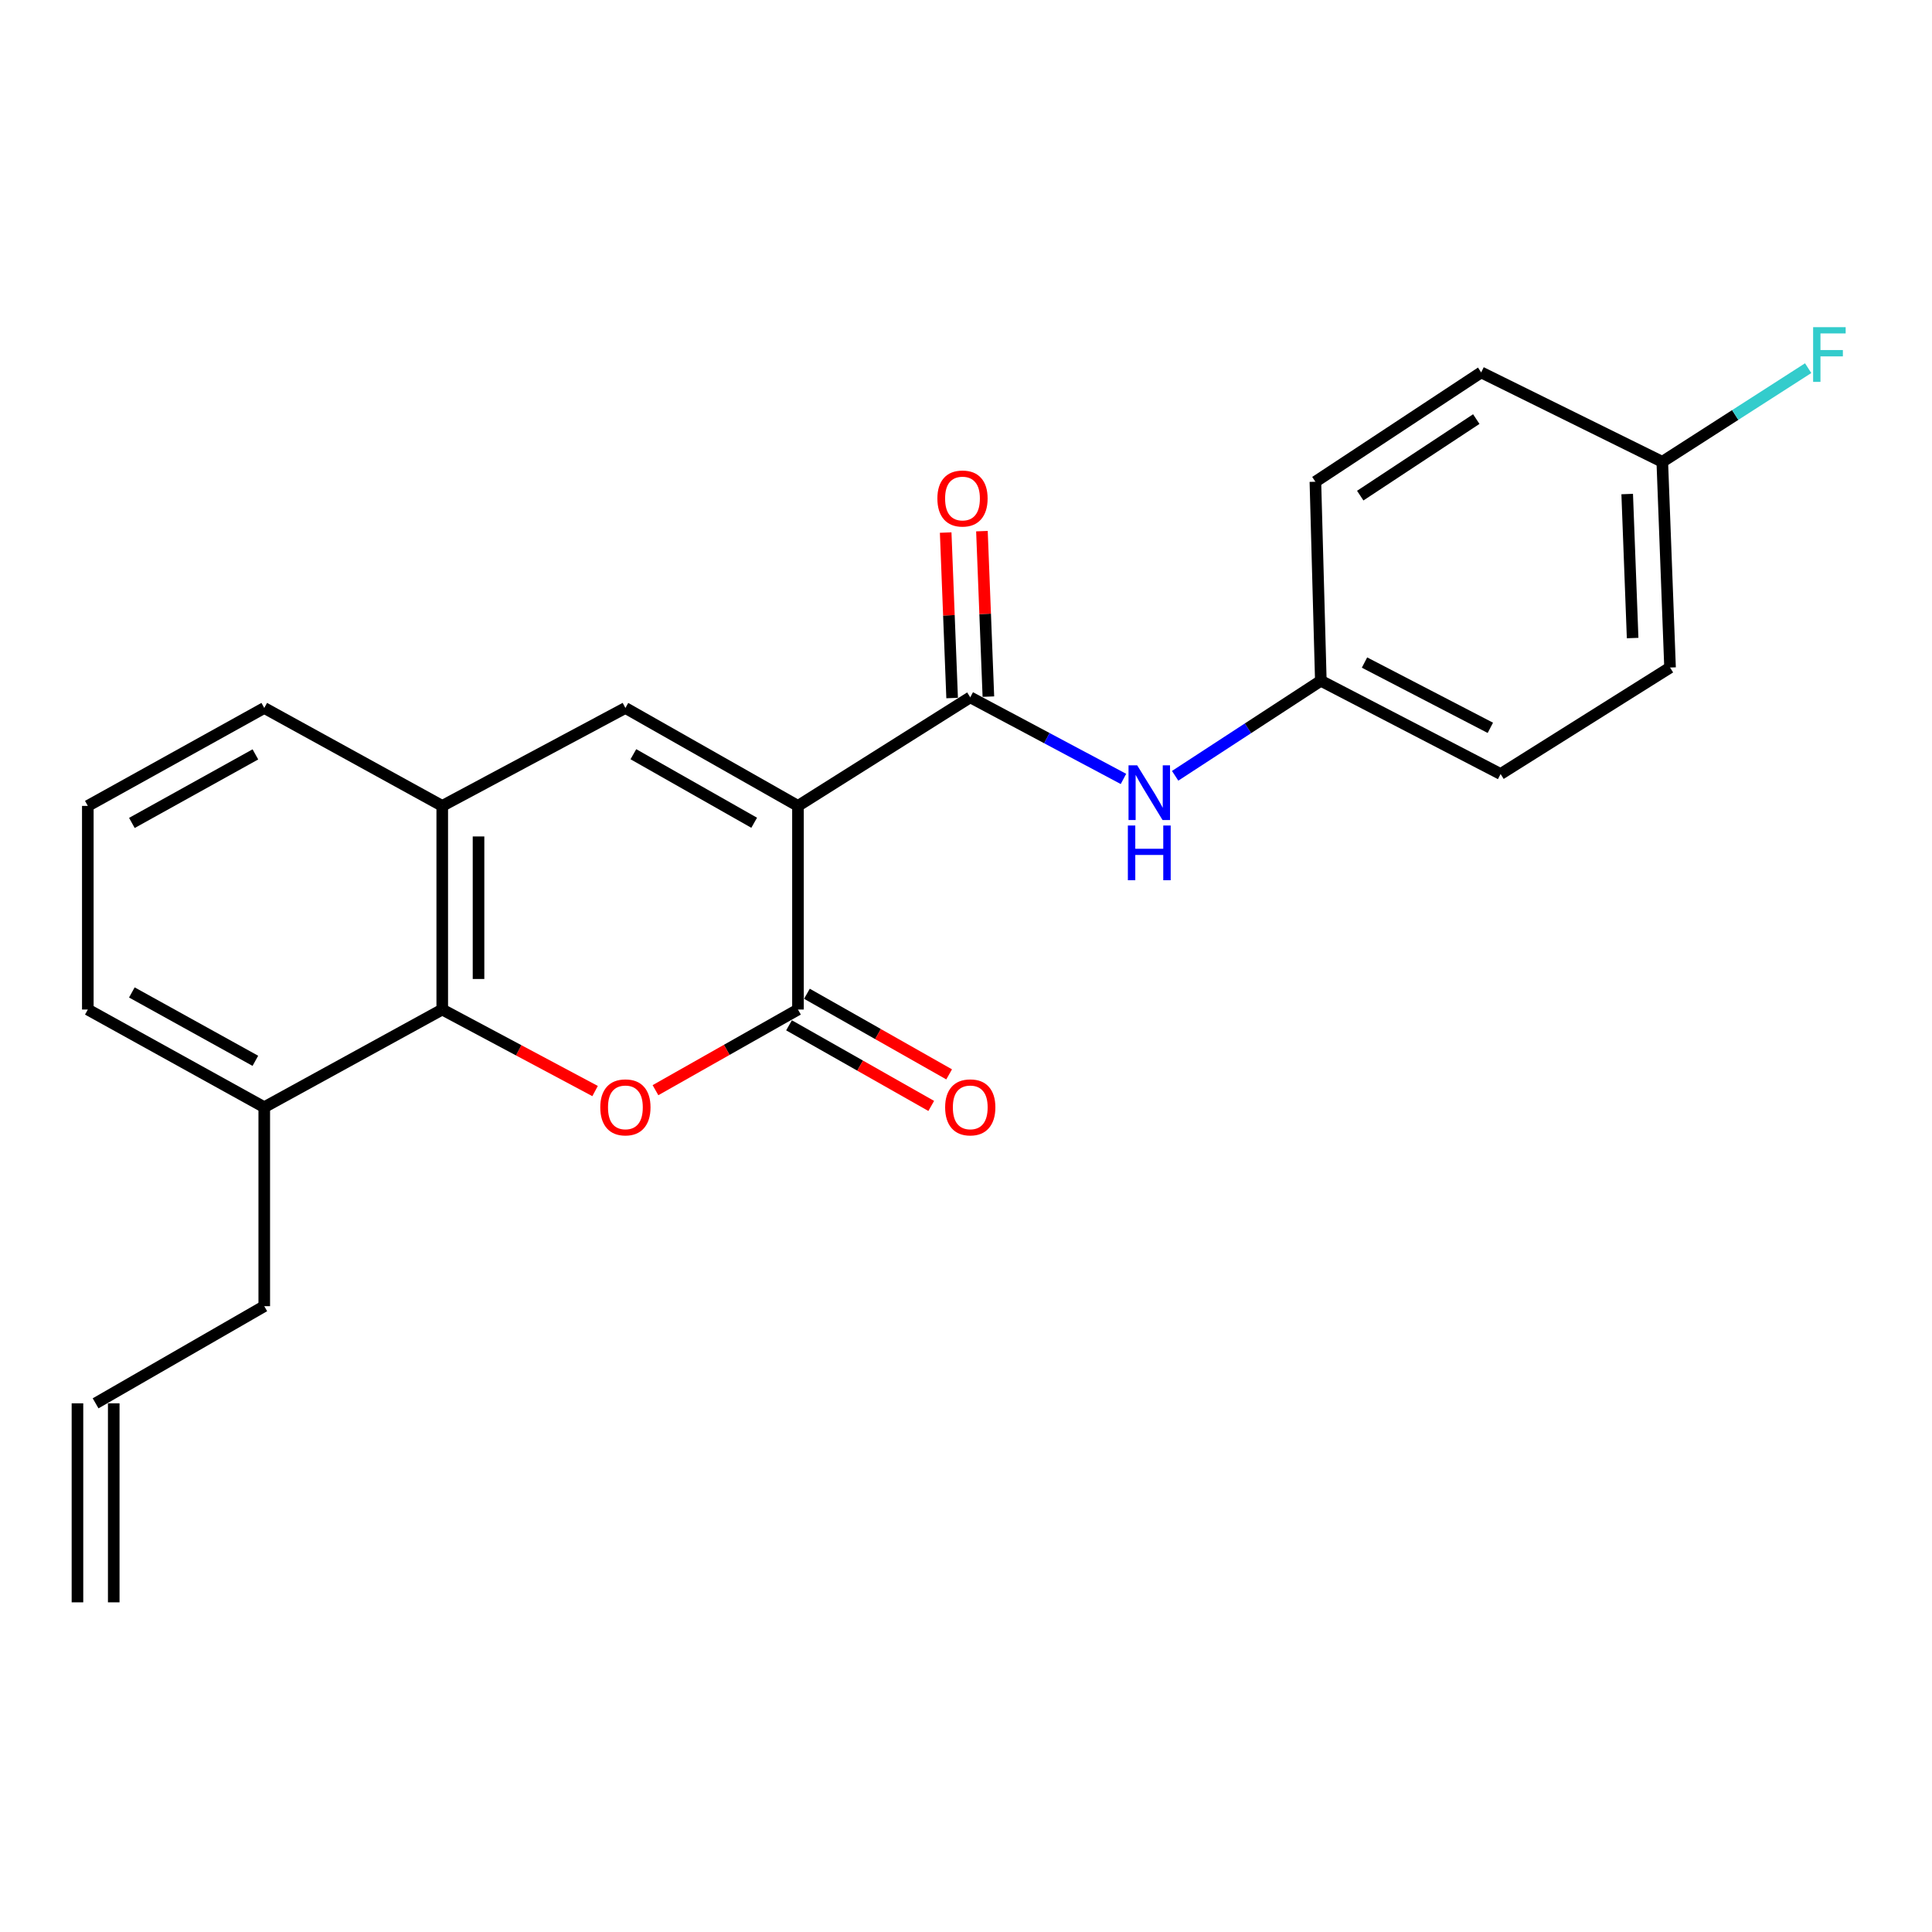 <?xml version='1.0' encoding='iso-8859-1'?>
<svg version='1.1' baseProfile='full'
              xmlns='http://www.w3.org/2000/svg'
                      xmlns:rdkit='http://www.rdkit.org/xml'
                      xmlns:xlink='http://www.w3.org/1999/xlink'
                  xml:space='preserve'
width='1000px' height='1000px' viewBox='0 0 1000 1000'>
<!-- END OF HEADER -->
<rect style='opacity:1.0;fill:#FFFFFF;stroke:none' width='1000' height='1000' x='0' y='0'> </rect>
<path class='bond-0' d='M 413.027,417.135 L 413.027,522.533' style='fill:none;fill-rule:evenodd;stroke:#000000;stroke-width:6px;stroke-linecap:butt;stroke-linejoin:miter;stroke-opacity:1' />
<path class='bond-2' d='M 413.027,417.135 L 323.706,366.444' style='fill:none;fill-rule:evenodd;stroke:#000000;stroke-width:6px;stroke-linecap:butt;stroke-linejoin:miter;stroke-opacity:1' />
<path class='bond-2' d='M 390.361,425.863 L 327.836,390.38' style='fill:none;fill-rule:evenodd;stroke:#000000;stroke-width:6px;stroke-linecap:butt;stroke-linejoin:miter;stroke-opacity:1' />
<path class='bond-3' d='M 413.027,417.135 L 502.203,360.936' style='fill:none;fill-rule:evenodd;stroke:#000000;stroke-width:6px;stroke-linecap:butt;stroke-linejoin:miter;stroke-opacity:1' />
<path class='bond-1' d='M 413.027,522.533 L 376.149,543.405' style='fill:none;fill-rule:evenodd;stroke:#000000;stroke-width:6px;stroke-linecap:butt;stroke-linejoin:miter;stroke-opacity:1' />
<path class='bond-1' d='M 376.149,543.405 L 339.272,564.278' style='fill:none;fill-rule:evenodd;stroke:#FF0000;stroke-width:6px;stroke-linecap:butt;stroke-linejoin:miter;stroke-opacity:1' />
<path class='bond-7' d='M 408.397,530.701 L 445.203,551.567' style='fill:none;fill-rule:evenodd;stroke:#000000;stroke-width:6px;stroke-linecap:butt;stroke-linejoin:miter;stroke-opacity:1' />
<path class='bond-7' d='M 445.203,551.567 L 482.01,572.433' style='fill:none;fill-rule:evenodd;stroke:#FF0000;stroke-width:6px;stroke-linecap:butt;stroke-linejoin:miter;stroke-opacity:1' />
<path class='bond-7' d='M 417.658,514.365 L 454.464,535.231' style='fill:none;fill-rule:evenodd;stroke:#000000;stroke-width:6px;stroke-linecap:butt;stroke-linejoin:miter;stroke-opacity:1' />
<path class='bond-7' d='M 454.464,535.231 L 491.271,556.097' style='fill:none;fill-rule:evenodd;stroke:#FF0000;stroke-width:6px;stroke-linecap:butt;stroke-linejoin:miter;stroke-opacity:1' />
<path class='bond-23' d='M 308.02,564.723 L 268.463,543.628' style='fill:none;fill-rule:evenodd;stroke:#FF0000;stroke-width:6px;stroke-linecap:butt;stroke-linejoin:miter;stroke-opacity:1' />
<path class='bond-23' d='M 268.463,543.628 L 228.907,522.533' style='fill:none;fill-rule:evenodd;stroke:#000000;stroke-width:6px;stroke-linecap:butt;stroke-linejoin:miter;stroke-opacity:1' />
<path class='bond-5' d='M 323.706,366.444 L 228.907,417.135' style='fill:none;fill-rule:evenodd;stroke:#000000;stroke-width:6px;stroke-linecap:butt;stroke-linejoin:miter;stroke-opacity:1' />
<path class='bond-6' d='M 502.203,360.936 L 541.851,382.055' style='fill:none;fill-rule:evenodd;stroke:#000000;stroke-width:6px;stroke-linecap:butt;stroke-linejoin:miter;stroke-opacity:1' />
<path class='bond-6' d='M 541.851,382.055 L 581.498,403.173' style='fill:none;fill-rule:evenodd;stroke:#0000FF;stroke-width:6px;stroke-linecap:butt;stroke-linejoin:miter;stroke-opacity:1' />
<path class='bond-8' d='M 511.585,360.57 L 509.915,317.745' style='fill:none;fill-rule:evenodd;stroke:#000000;stroke-width:6px;stroke-linecap:butt;stroke-linejoin:miter;stroke-opacity:1' />
<path class='bond-8' d='M 509.915,317.745 L 508.245,274.919' style='fill:none;fill-rule:evenodd;stroke:#FF0000;stroke-width:6px;stroke-linecap:butt;stroke-linejoin:miter;stroke-opacity:1' />
<path class='bond-8' d='M 492.821,361.302 L 491.151,318.476' style='fill:none;fill-rule:evenodd;stroke:#000000;stroke-width:6px;stroke-linecap:butt;stroke-linejoin:miter;stroke-opacity:1' />
<path class='bond-8' d='M 491.151,318.476 L 489.481,275.651' style='fill:none;fill-rule:evenodd;stroke:#FF0000;stroke-width:6px;stroke-linecap:butt;stroke-linejoin:miter;stroke-opacity:1' />
<path class='bond-4' d='M 228.907,522.533 L 228.907,417.135' style='fill:none;fill-rule:evenodd;stroke:#000000;stroke-width:6px;stroke-linecap:butt;stroke-linejoin:miter;stroke-opacity:1' />
<path class='bond-4' d='M 247.685,506.723 L 247.685,432.945' style='fill:none;fill-rule:evenodd;stroke:#000000;stroke-width:6px;stroke-linecap:butt;stroke-linejoin:miter;stroke-opacity:1' />
<path class='bond-9' d='M 228.907,522.533 L 136.779,573.088' style='fill:none;fill-rule:evenodd;stroke:#000000;stroke-width:6px;stroke-linecap:butt;stroke-linejoin:miter;stroke-opacity:1' />
<path class='bond-19' d='M 228.907,417.135 L 136.779,366.444' style='fill:none;fill-rule:evenodd;stroke:#000000;stroke-width:6px;stroke-linecap:butt;stroke-linejoin:miter;stroke-opacity:1' />
<path class='bond-10' d='M 608.253,401.556 L 645.958,376.958' style='fill:none;fill-rule:evenodd;stroke:#0000FF;stroke-width:6px;stroke-linecap:butt;stroke-linejoin:miter;stroke-opacity:1' />
<path class='bond-10' d='M 645.958,376.958 L 683.663,352.361' style='fill:none;fill-rule:evenodd;stroke:#000000;stroke-width:6px;stroke-linecap:butt;stroke-linejoin:miter;stroke-opacity:1' />
<path class='bond-20' d='M 136.779,573.088 L 136.779,676.076' style='fill:none;fill-rule:evenodd;stroke:#000000;stroke-width:6px;stroke-linecap:butt;stroke-linejoin:miter;stroke-opacity:1' />
<path class='bond-25' d='M 136.779,573.088 L 45.455,522.533' style='fill:none;fill-rule:evenodd;stroke:#000000;stroke-width:6px;stroke-linecap:butt;stroke-linejoin:miter;stroke-opacity:1' />
<path class='bond-25' d='M 132.175,549.076 L 68.248,513.687' style='fill:none;fill-rule:evenodd;stroke:#000000;stroke-width:6px;stroke-linecap:butt;stroke-linejoin:miter;stroke-opacity:1' />
<path class='bond-15' d='M 683.663,352.361 L 680.846,249.352' style='fill:none;fill-rule:evenodd;stroke:#000000;stroke-width:6px;stroke-linecap:butt;stroke-linejoin:miter;stroke-opacity:1' />
<path class='bond-16' d='M 683.663,352.361 L 776.709,400.631' style='fill:none;fill-rule:evenodd;stroke:#000000;stroke-width:6px;stroke-linecap:butt;stroke-linejoin:miter;stroke-opacity:1' />
<path class='bond-16' d='M 706.267,342.933 L 771.399,376.722' style='fill:none;fill-rule:evenodd;stroke:#000000;stroke-width:6px;stroke-linecap:butt;stroke-linejoin:miter;stroke-opacity:1' />
<path class='bond-11' d='M 49.481,726.36 L 136.779,676.076' style='fill:none;fill-rule:evenodd;stroke:#000000;stroke-width:6px;stroke-linecap:butt;stroke-linejoin:miter;stroke-opacity:1' />
<path class='bond-12' d='M 40.092,726.36 L 40.092,829.369' style='fill:none;fill-rule:evenodd;stroke:#000000;stroke-width:6px;stroke-linecap:butt;stroke-linejoin:miter;stroke-opacity:1' />
<path class='bond-12' d='M 58.87,726.36 L 58.87,829.369' style='fill:none;fill-rule:evenodd;stroke:#000000;stroke-width:6px;stroke-linecap:butt;stroke-linejoin:miter;stroke-opacity:1' />
<path class='bond-13' d='M 860.397,239.034 L 864.413,345.517' style='fill:none;fill-rule:evenodd;stroke:#000000;stroke-width:6px;stroke-linecap:butt;stroke-linejoin:miter;stroke-opacity:1' />
<path class='bond-13' d='M 842.235,255.715 L 845.046,330.253' style='fill:none;fill-rule:evenodd;stroke:#000000;stroke-width:6px;stroke-linecap:butt;stroke-linejoin:miter;stroke-opacity:1' />
<path class='bond-14' d='M 860.397,239.034 L 898.149,214.797' style='fill:none;fill-rule:evenodd;stroke:#000000;stroke-width:6px;stroke-linecap:butt;stroke-linejoin:miter;stroke-opacity:1' />
<path class='bond-14' d='M 898.149,214.797 L 935.902,190.559' style='fill:none;fill-rule:evenodd;stroke:#33CCCC;stroke-width:6px;stroke-linecap:butt;stroke-linejoin:miter;stroke-opacity:1' />
<path class='bond-24' d='M 860.397,239.034 L 766.652,192.757' style='fill:none;fill-rule:evenodd;stroke:#000000;stroke-width:6px;stroke-linecap:butt;stroke-linejoin:miter;stroke-opacity:1' />
<path class='bond-18' d='M 680.846,249.352 L 766.652,192.757' style='fill:none;fill-rule:evenodd;stroke:#000000;stroke-width:6px;stroke-linecap:butt;stroke-linejoin:miter;stroke-opacity:1' />
<path class='bond-18' d='M 704.056,256.538 L 764.12,216.921' style='fill:none;fill-rule:evenodd;stroke:#000000;stroke-width:6px;stroke-linecap:butt;stroke-linejoin:miter;stroke-opacity:1' />
<path class='bond-17' d='M 776.709,400.631 L 864.413,345.517' style='fill:none;fill-rule:evenodd;stroke:#000000;stroke-width:6px;stroke-linecap:butt;stroke-linejoin:miter;stroke-opacity:1' />
<path class='bond-21' d='M 136.779,366.444 L 45.455,417.135' style='fill:none;fill-rule:evenodd;stroke:#000000;stroke-width:6px;stroke-linecap:butt;stroke-linejoin:miter;stroke-opacity:1' />
<path class='bond-21' d='M 132.194,390.467 L 68.266,425.95' style='fill:none;fill-rule:evenodd;stroke:#000000;stroke-width:6px;stroke-linecap:butt;stroke-linejoin:miter;stroke-opacity:1' />
<path class='bond-22' d='M 45.455,417.135 L 45.455,522.533' style='fill:none;fill-rule:evenodd;stroke:#000000;stroke-width:6px;stroke-linecap:butt;stroke-linejoin:miter;stroke-opacity:1' />
<path  class='atom-2' d='M 310.706 573.168
Q 310.706 566.368, 314.066 562.568
Q 317.426 558.768, 323.706 558.768
Q 329.986 558.768, 333.346 562.568
Q 336.706 566.368, 336.706 573.168
Q 336.706 580.048, 333.306 583.968
Q 329.906 587.848, 323.706 587.848
Q 317.466 587.848, 314.066 583.968
Q 310.706 580.088, 310.706 573.168
M 323.706 584.648
Q 328.026 584.648, 330.346 581.768
Q 332.706 578.848, 332.706 573.168
Q 332.706 567.608, 330.346 564.808
Q 328.026 561.968, 323.706 561.968
Q 319.386 561.968, 317.026 564.768
Q 314.706 567.568, 314.706 573.168
Q 314.706 578.888, 317.026 581.768
Q 319.386 584.648, 323.706 584.648
' fill='#FF0000'/>
<path  class='atom-7' d='M 588.603 396.132
L 597.883 411.132
Q 598.803 412.612, 600.283 415.292
Q 601.763 417.972, 601.843 418.132
L 601.843 396.132
L 605.603 396.132
L 605.603 424.452
L 601.723 424.452
L 591.763 408.052
Q 590.603 406.132, 589.363 403.932
Q 588.163 401.732, 587.803 401.052
L 587.803 424.452
L 584.123 424.452
L 584.123 396.132
L 588.603 396.132
' fill='#0000FF'/>
<path  class='atom-7' d='M 583.783 427.284
L 587.623 427.284
L 587.623 439.324
L 602.103 439.324
L 602.103 427.284
L 605.943 427.284
L 605.943 455.604
L 602.103 455.604
L 602.103 442.524
L 587.623 442.524
L 587.623 455.604
L 583.783 455.604
L 583.783 427.284
' fill='#0000FF'/>
<path  class='atom-8' d='M 489.203 573.168
Q 489.203 566.368, 492.563 562.568
Q 495.923 558.768, 502.203 558.768
Q 508.483 558.768, 511.843 562.568
Q 515.203 566.368, 515.203 573.168
Q 515.203 580.048, 511.803 583.968
Q 508.403 587.848, 502.203 587.848
Q 495.963 587.848, 492.563 583.968
Q 489.203 580.088, 489.203 573.168
M 502.203 584.648
Q 506.523 584.648, 508.843 581.768
Q 511.203 578.848, 511.203 573.168
Q 511.203 567.608, 508.843 564.808
Q 506.523 561.968, 502.203 561.968
Q 497.883 561.968, 495.523 564.768
Q 493.203 567.568, 493.203 573.168
Q 493.203 578.888, 495.523 581.768
Q 497.883 584.648, 502.203 584.648
' fill='#FF0000'/>
<path  class='atom-9' d='M 485.186 258.028
Q 485.186 251.228, 488.546 247.428
Q 491.906 243.628, 498.186 243.628
Q 504.466 243.628, 507.826 247.428
Q 511.186 251.228, 511.186 258.028
Q 511.186 264.908, 507.786 268.828
Q 504.386 272.708, 498.186 272.708
Q 491.946 272.708, 488.546 268.828
Q 485.186 264.948, 485.186 258.028
M 498.186 269.508
Q 502.506 269.508, 504.826 266.628
Q 507.186 263.708, 507.186 258.028
Q 507.186 252.468, 504.826 249.668
Q 502.506 246.828, 498.186 246.828
Q 493.866 246.828, 491.506 249.628
Q 489.186 252.428, 489.186 258.028
Q 489.186 263.748, 491.506 266.628
Q 493.866 269.508, 498.186 269.508
' fill='#FF0000'/>
<path  class='atom-15' d='M 938.471 169.343
L 955.311 169.343
L 955.311 172.583
L 942.271 172.583
L 942.271 181.183
L 953.871 181.183
L 953.871 184.463
L 942.271 184.463
L 942.271 197.663
L 938.471 197.663
L 938.471 169.343
' fill='#33CCCC'/>
</svg>
